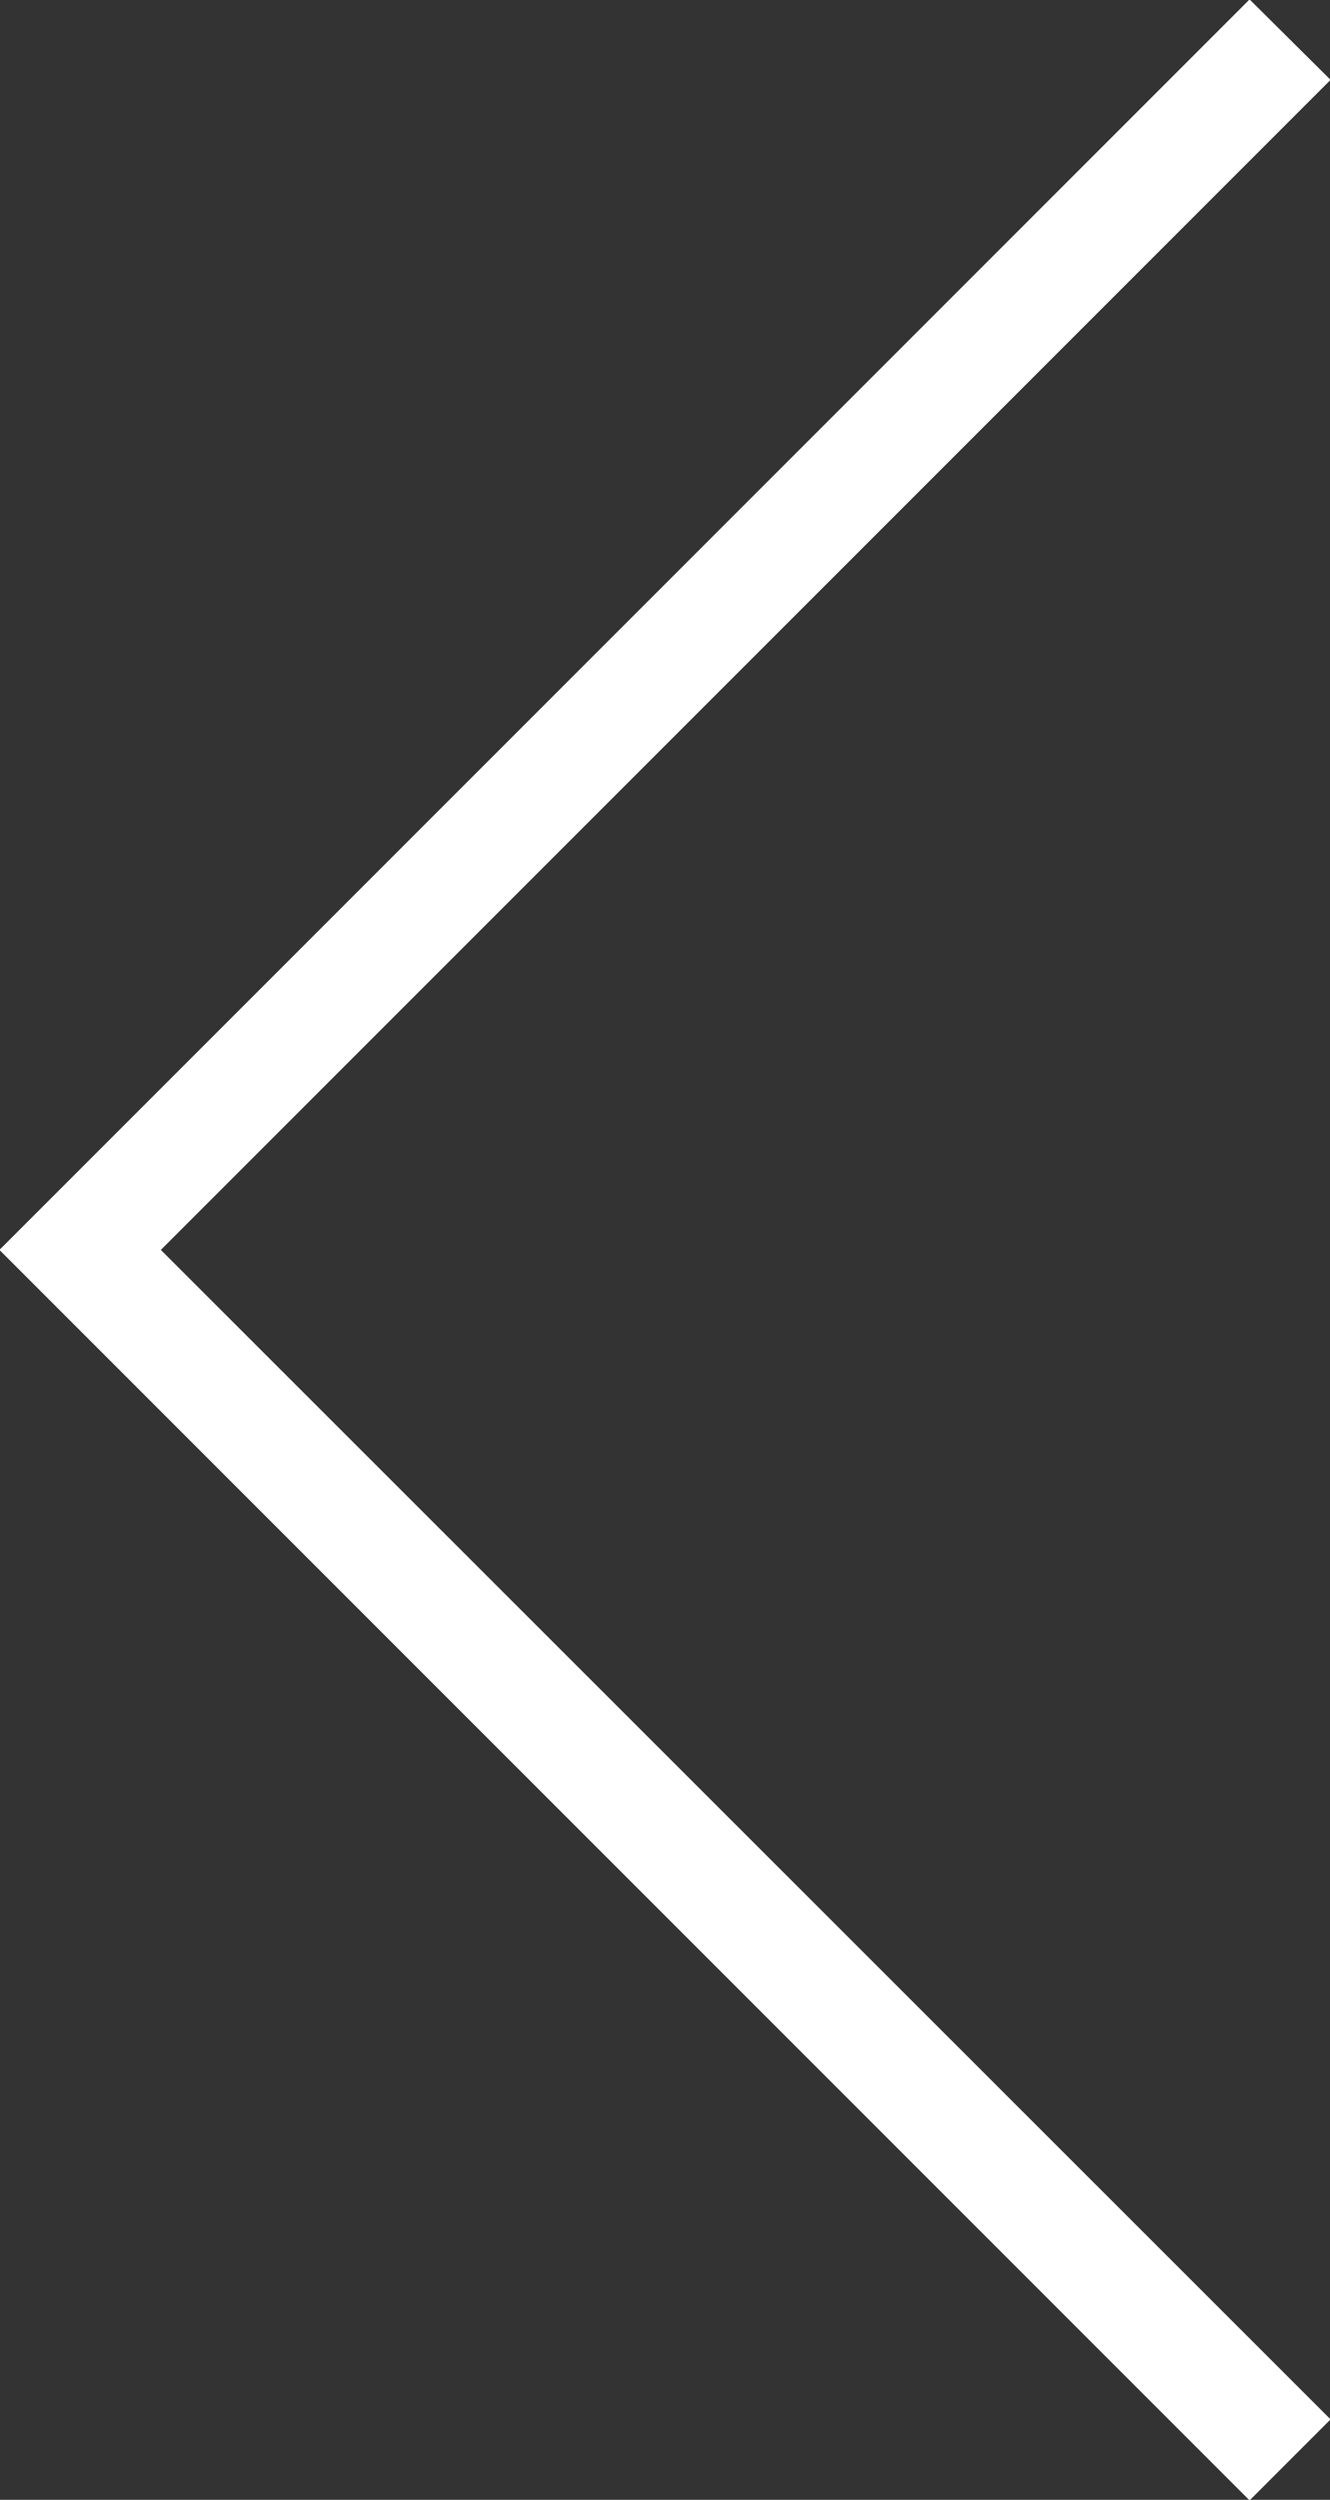 <svg xmlns="http://www.w3.org/2000/svg" width="23.32" height="43.82" viewBox="0 0 23.32 43.82"><rect x="0" y="0" width="23.32" height="43.82" fill="#333333" stroke="none"/><defs><style>.cls-1{fill:#fff;fill-rule:evenodd}</style></defs><path id="Shape_13_copy_5" data-name="Shape 13 copy 5" class="cls-1" d="M1397.75 3066.92l1.42-1.42-20.51-20.5 20.51-20.51-1.42-1.41-21.92 21.92z" transform="translate(-1375.84 -3023.09)"/></svg>